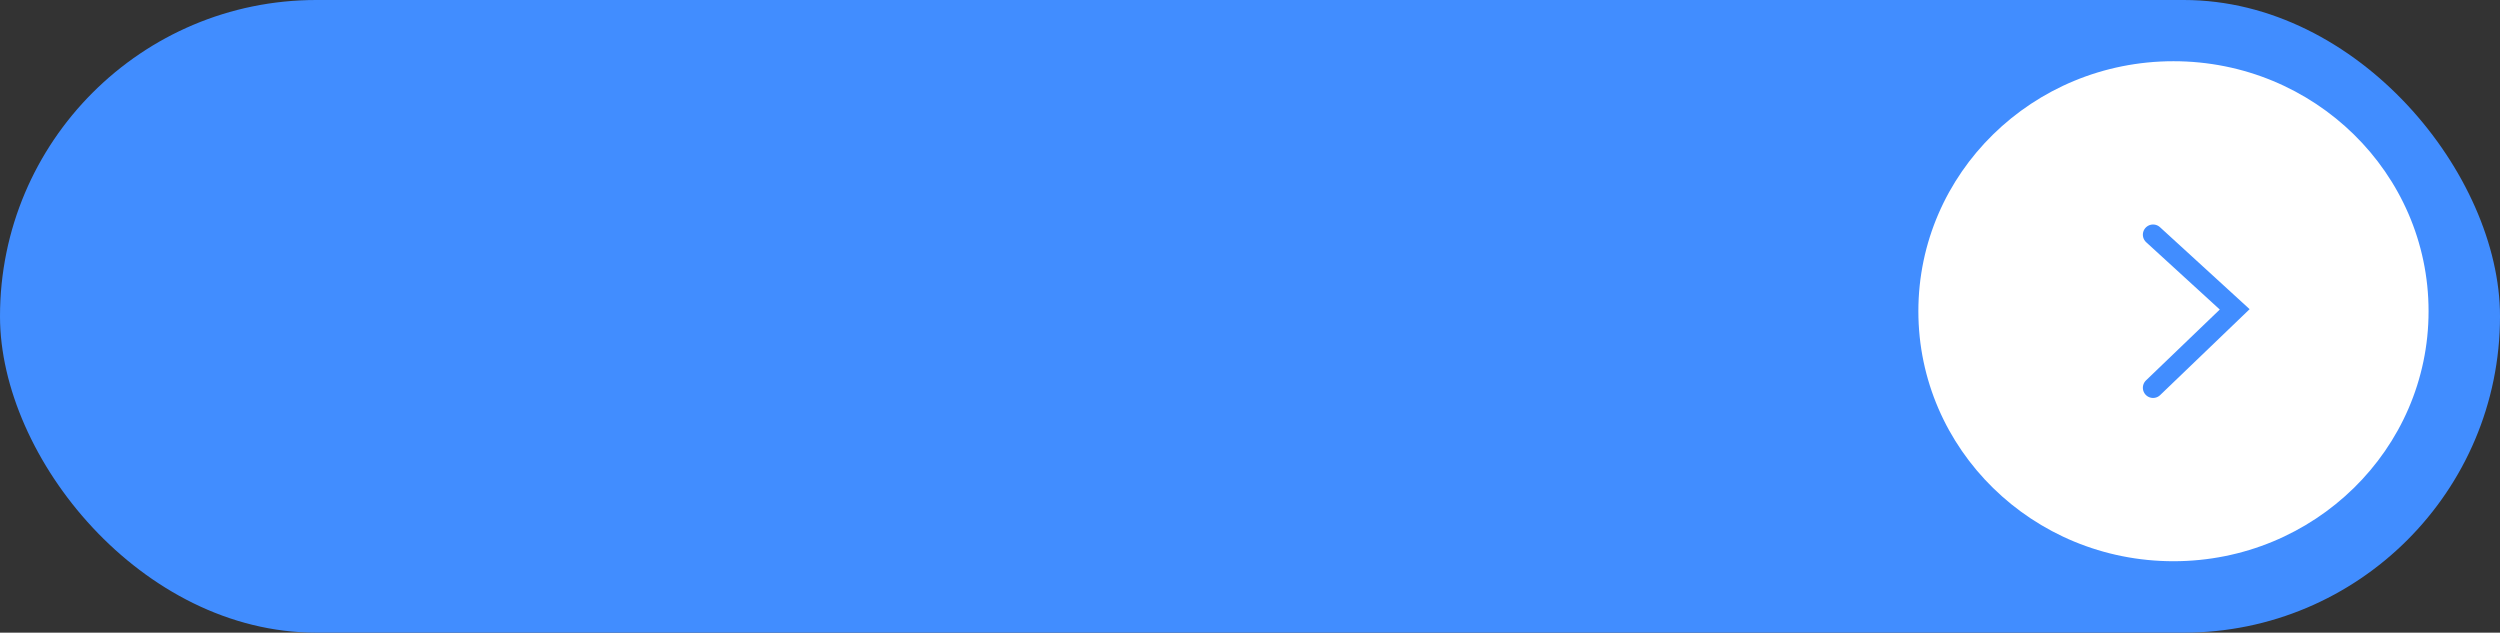 <?xml version="1.0" encoding="UTF-8"?> <svg xmlns="http://www.w3.org/2000/svg" width="245" height="62" viewBox="0 0 245 62" fill="none"><rect x="0" y="0" width="245" height="62" fill="#333333" stroke="none"/><rect width="245" height="62" rx="31" fill="#418DFF"></rect><ellipse cx="213" cy="30.5" rx="25" ry="24.5" fill="white"></ellipse><path d="M211 23L219 30.317L211 38" stroke="#418DFF" stroke-width="2" stroke-linecap="round"></path></svg> 
